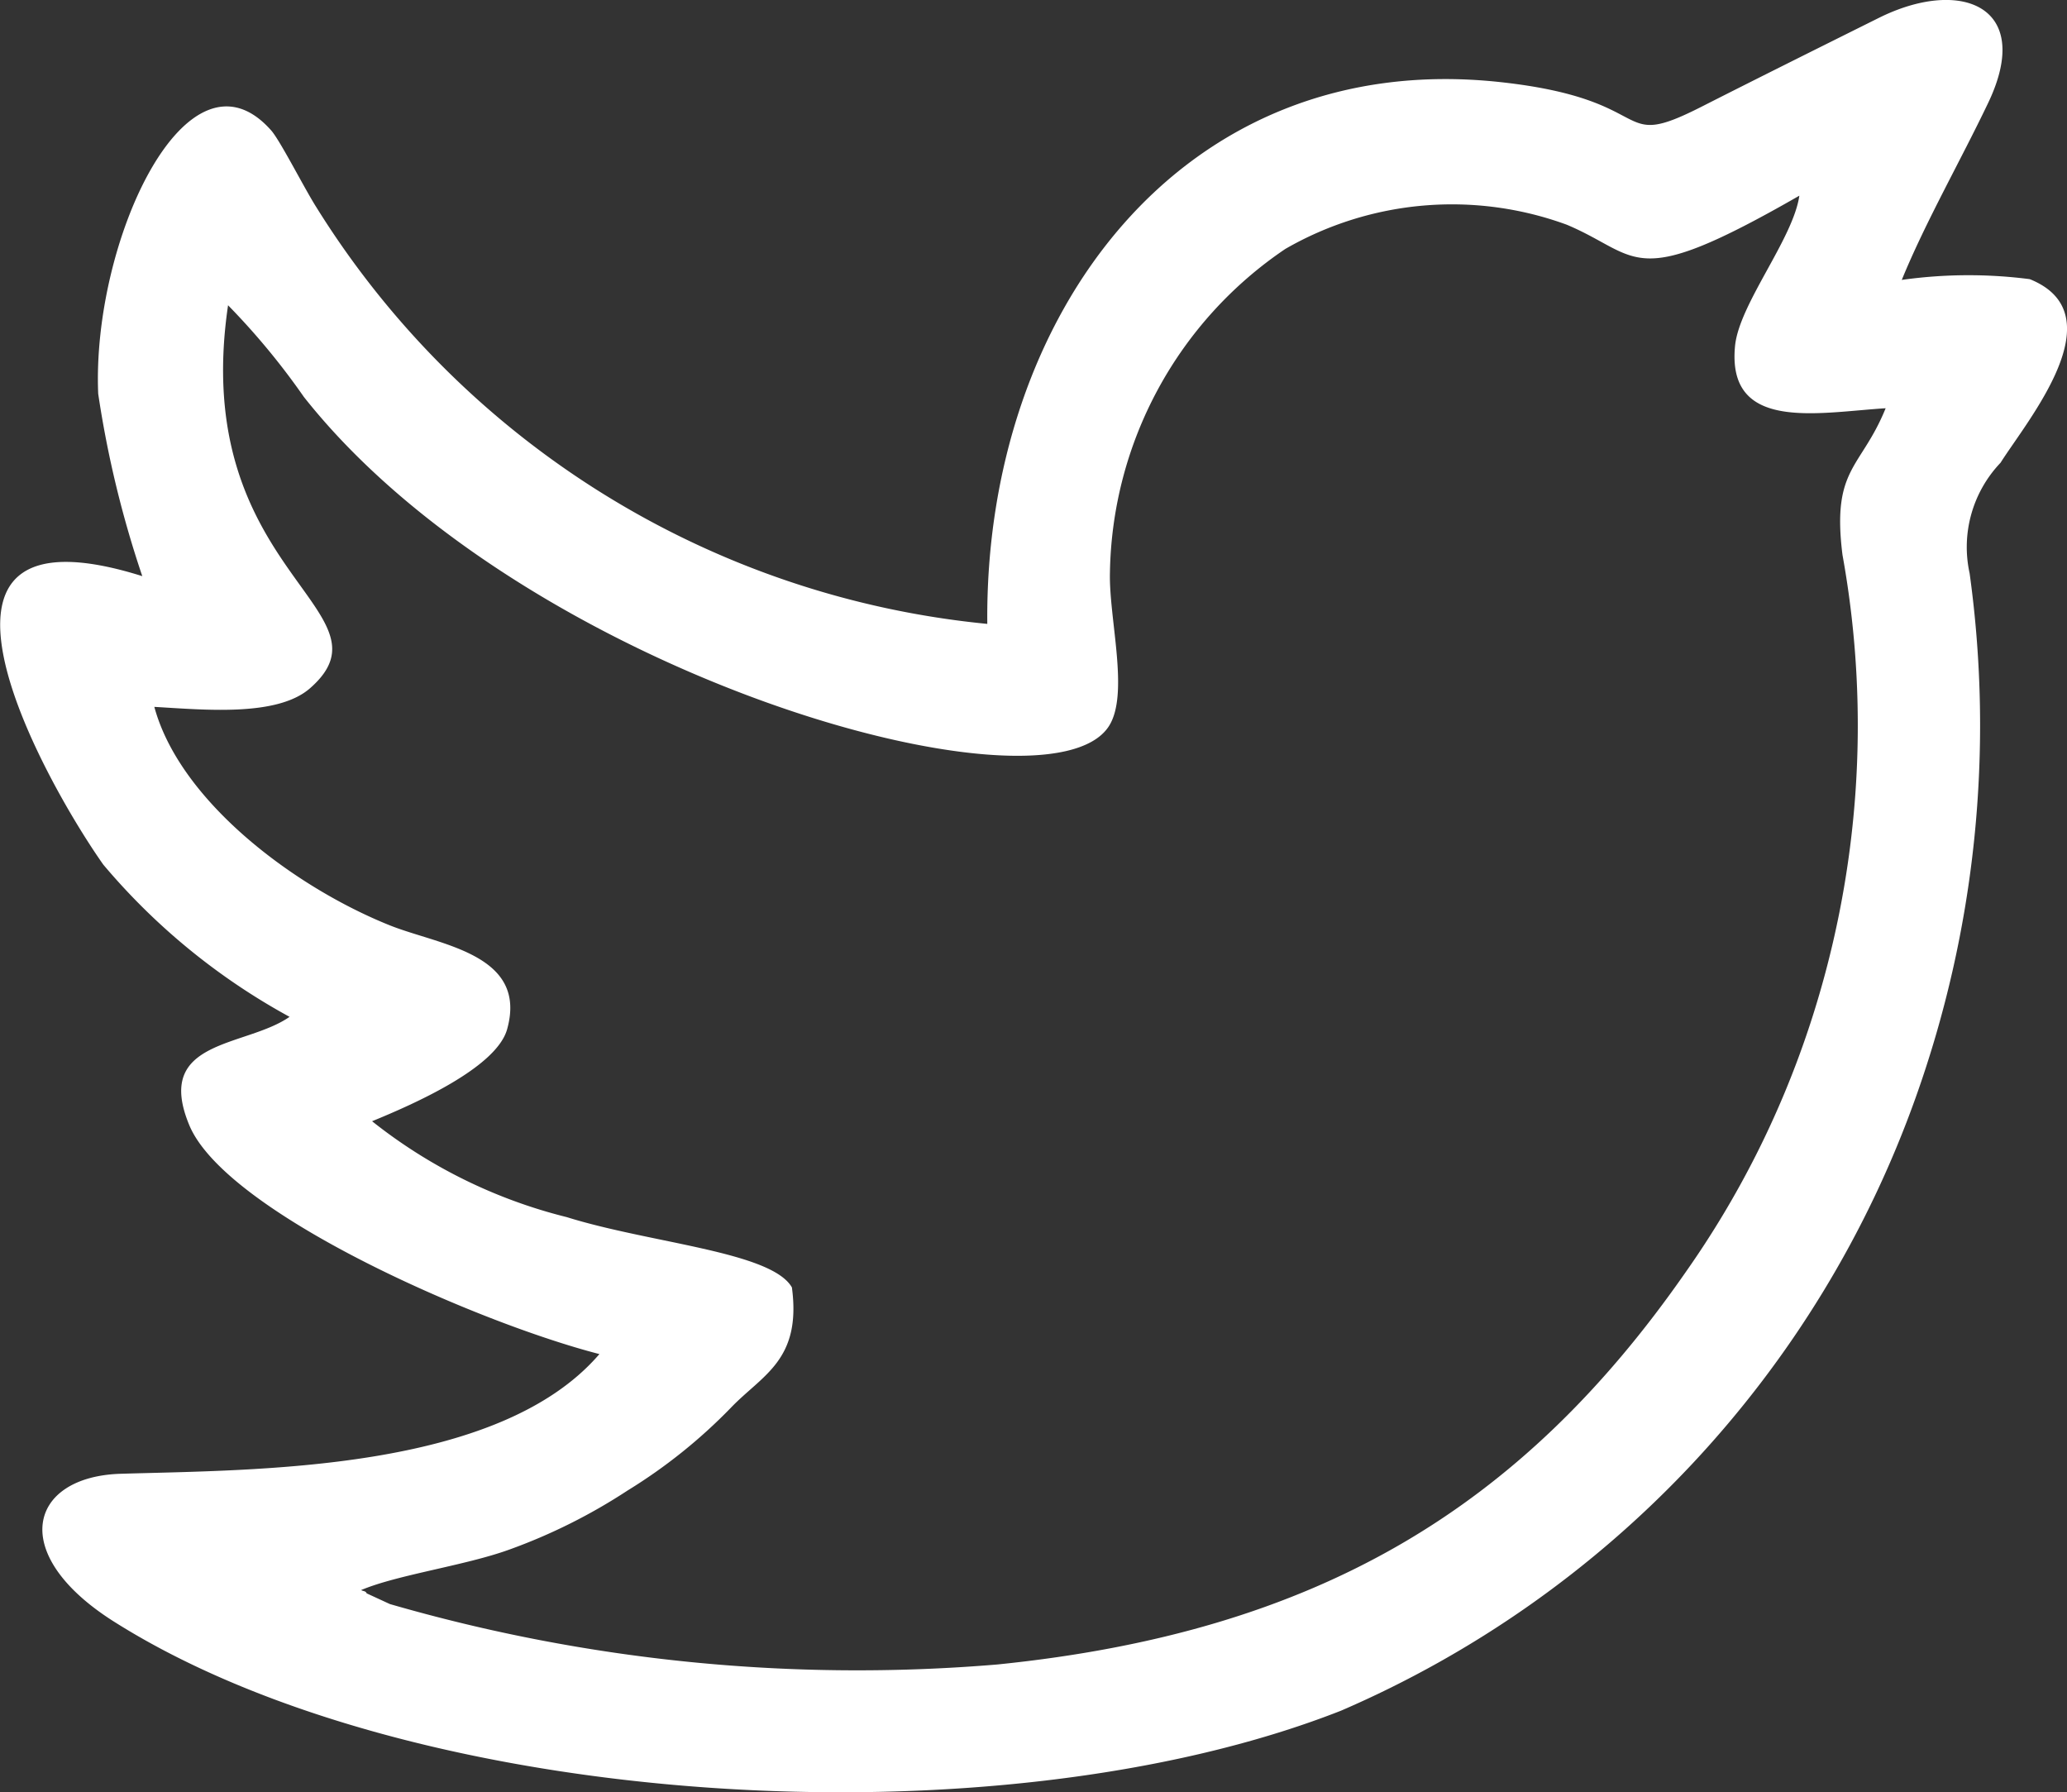 <svg xmlns="http://www.w3.org/2000/svg" width="32.815" height="28.447" viewBox="0 0 32.815 28.447">
  <rect x="0" y="0" width="32.815" height="28.447" fill="#333333" stroke="none"/>
  <path id="Path_61082" data-name="Path 61082" d="M1020.153,895.789a11.311,11.311,0,0,1,1.2,1.451c3.482,4.405,11.781,6.759,12.778,5.23.333-.511,0-1.712.019-2.443a6.318,6.318,0,0,1,2.785-5.136,5.3,5.3,0,0,1,4.468-.384c1.187.5,1.009,1.079,3.692-.461-.1.689-.956,1.72-1.021,2.385-.133,1.373,1.316,1.056,2.391.989-.391.964-.859.942-.685,2.329a15.214,15.214,0,0,1-.546,7.542,14.87,14.87,0,0,1-1.94,3.836c-2.615,3.764-5.869,5.719-10.932,6.233a26.687,26.687,0,0,1-9.643-.959l-.369-.17c-.015-.041-.06-.033-.088-.052.573-.243,1.653-.389,2.348-.641a8.949,8.949,0,0,0,1.883-.94,8.416,8.416,0,0,0,1.637-1.311c.5-.523,1.126-.753.971-1.912-.324-.568-2.245-.7-3.575-1.116a8.106,8.106,0,0,1-3.09-1.522c.674-.276,1.974-.851,2.144-1.46.334-1.2-1.078-1.335-1.862-1.649-1.512-.606-3.332-1.967-3.739-3.468.8.046,1.959.161,2.477-.3,1.4-1.234-1.933-1.838-1.306-6.077Zm26.568-.406c.374-.915.935-1.895,1.373-2.813.731-1.533-.437-1.994-1.739-1.345-.948.472-1.873.932-2.817,1.411-1.427.724-.633-.115-3.193-.393-5.054-.548-8.19,3.7-8.142,8.6a14.163,14.163,0,0,1-10.655-6.619c-.19-.3-.57-1.051-.714-1.214-1.328-1.5-2.848,1.753-2.746,4.18a16.678,16.678,0,0,0,.7,2.895c-4.056-1.273-1.6,3.185-.62,4.578a10.331,10.331,0,0,0,2.958,2.417c-.7.488-2.159.35-1.593,1.717.576,1.393,4.585,3.141,6.512,3.636-1.609,1.873-5.464,1.835-7.6,1.9-1.455.044-1.809,1.271-.106,2.347,4.729,2.988,13.988,3.57,19.478,1.414a16.714,16.714,0,0,0,9.125-9.734,17.576,17.576,0,0,0,.856-8.32,1.94,1.94,0,0,1,.491-1.755c.426-.674,1.848-2.357.464-2.914A7.575,7.575,0,0,0,1046.721,895.383Z" transform="translate(-1016.529 -890.94)" fill="#fff" fill-rule="evenodd"/>
</svg>
